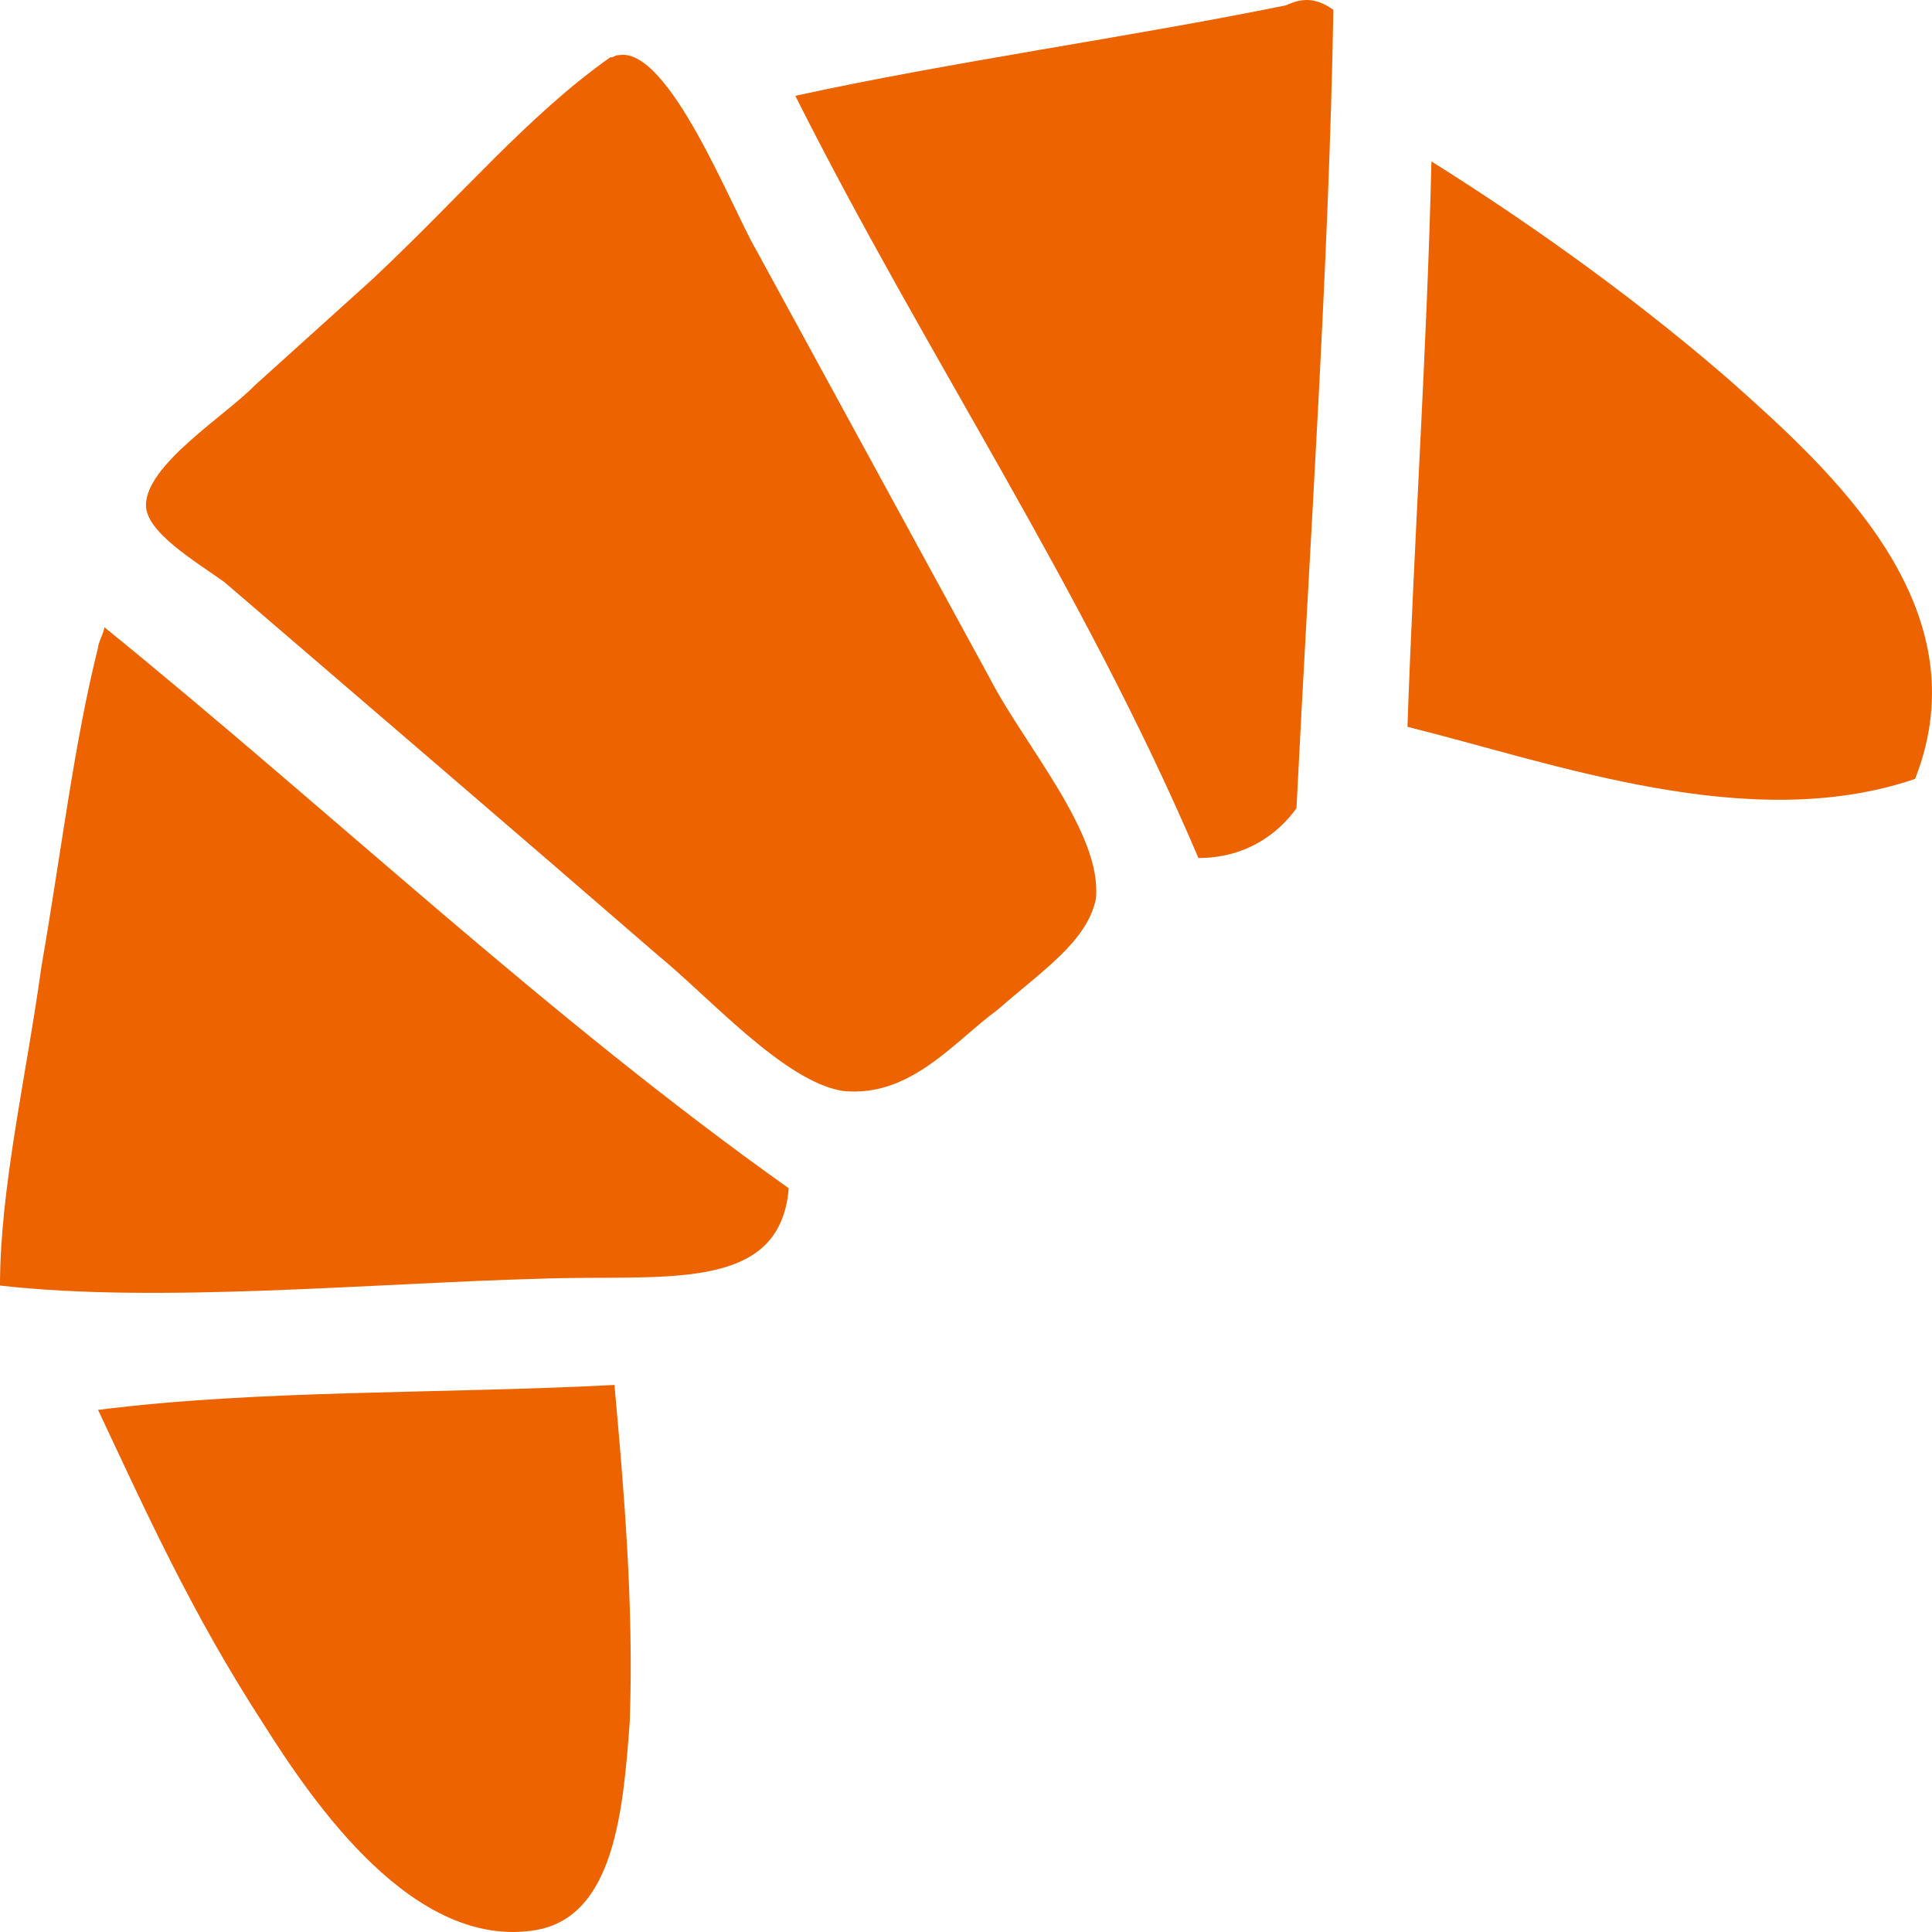 <svg width="20" height="20" viewBox="0 0 20 20" fill="none" xmlns="http://www.w3.org/2000/svg">
<path d="M13.308 0.056C11.706 0.383 9.834 0.641 8.233 0.992C9.586 3.685 11.21 6.073 12.406 8.882C12.879 8.882 13.218 8.649 13.421 8.367C13.556 5.651 13.758 2.725 13.803 0.102C13.578 -0.061 13.42 0.009 13.308 0.056Z" fill="#ED6300"/>
<path d="M17.886 3.919C16.804 2.982 15.676 2.209 14.818 1.671C14.773 3.614 14.638 5.558 14.57 7.524C16.082 7.899 18.111 8.649 19.825 8.063C20.525 6.284 18.969 4.879 17.886 3.919Z" fill="#ED6300"/>
<path d="M7.826 2.584C7.578 2.163 6.924 0.477 6.406 0.571C6.361 0.571 6.361 0.594 6.316 0.594C5.458 1.203 4.804 1.999 3.857 2.889L2.638 3.989C2.346 4.294 1.511 4.808 1.511 5.23C1.511 5.511 2.029 5.815 2.323 6.026C3.902 7.384 5.3 8.579 6.811 9.889C7.33 10.311 8.12 11.201 8.728 11.294C9.428 11.364 9.879 10.779 10.33 10.451C10.781 10.053 11.255 9.749 11.345 9.303C11.413 8.625 10.6 7.712 10.24 7.01L7.826 2.584Z" fill="#ED6300"/>
<path d="M1.015 6.705C0.767 7.688 0.632 8.836 0.429 10.006C0.27 11.154 0 12.301 0 13.308C1.624 13.494 3.857 13.284 5.594 13.237C6.856 13.19 8.075 13.401 8.165 12.301C5.662 10.522 3.473 8.437 1.082 6.494C1.06 6.588 1.015 6.658 1.015 6.705Z" fill="#ED6300"/>
<path d="M1.015 14.595C1.511 15.649 1.984 16.702 2.729 17.849C3.248 18.669 4.285 20.191 5.548 19.98C6.361 19.839 6.451 18.739 6.519 17.826C6.564 16.585 6.451 15.344 6.361 14.337C4.557 14.431 2.684 14.384 1.015 14.595Z" fill="#ED6300"/>
</svg>
